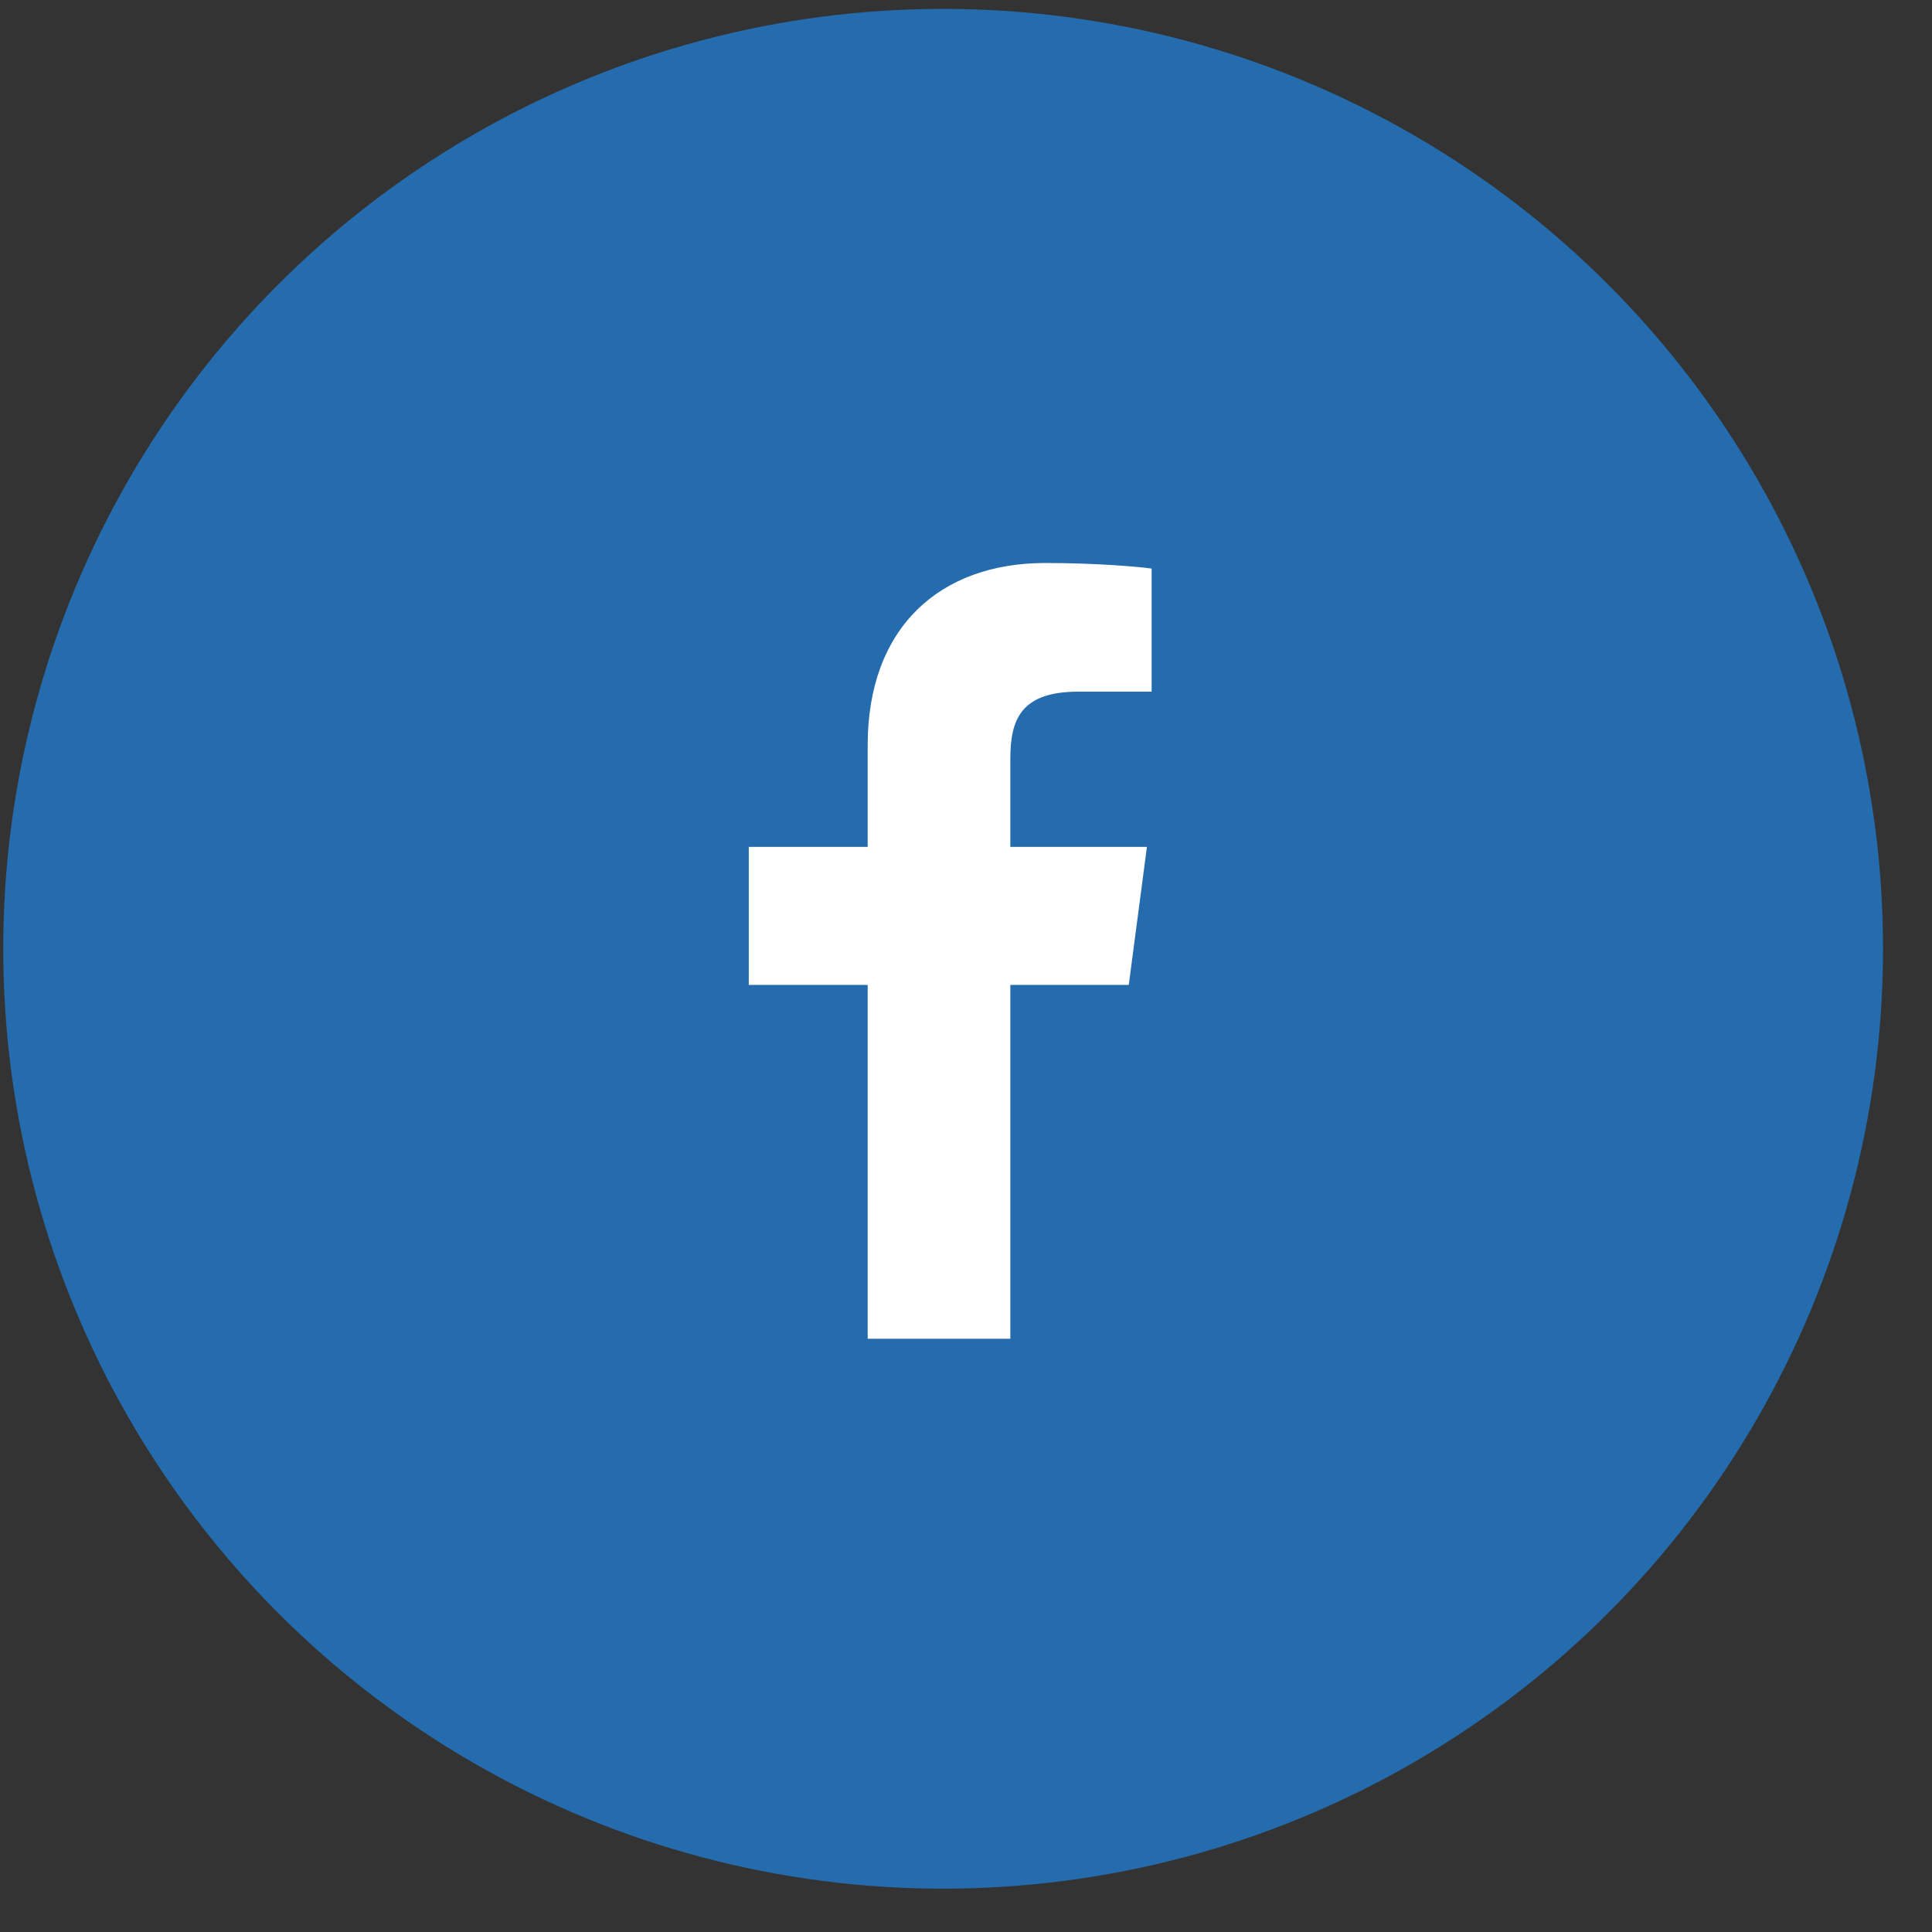 <svg width="37" height="37" viewBox="0 0 37 37" fill="none" xmlns="http://www.w3.org/2000/svg">
<rect x="0" y="0" width="37" height="37" fill="#333333" stroke="none"/>
<circle cx="18.062" cy="18.17" r="18" fill="#256CAE"/>
<path d="M22.055 10.889C21.814 10.853 20.983 10.782 20.019 10.782C18.001 10.782 16.617 12.014 16.617 14.273V16.219H14.34V18.862H16.617V25.639H19.349V18.862H21.617L21.965 16.219H19.349V14.532C19.349 13.773 19.555 13.246 20.653 13.246H22.055V10.889Z" fill="white"/>
</svg>
